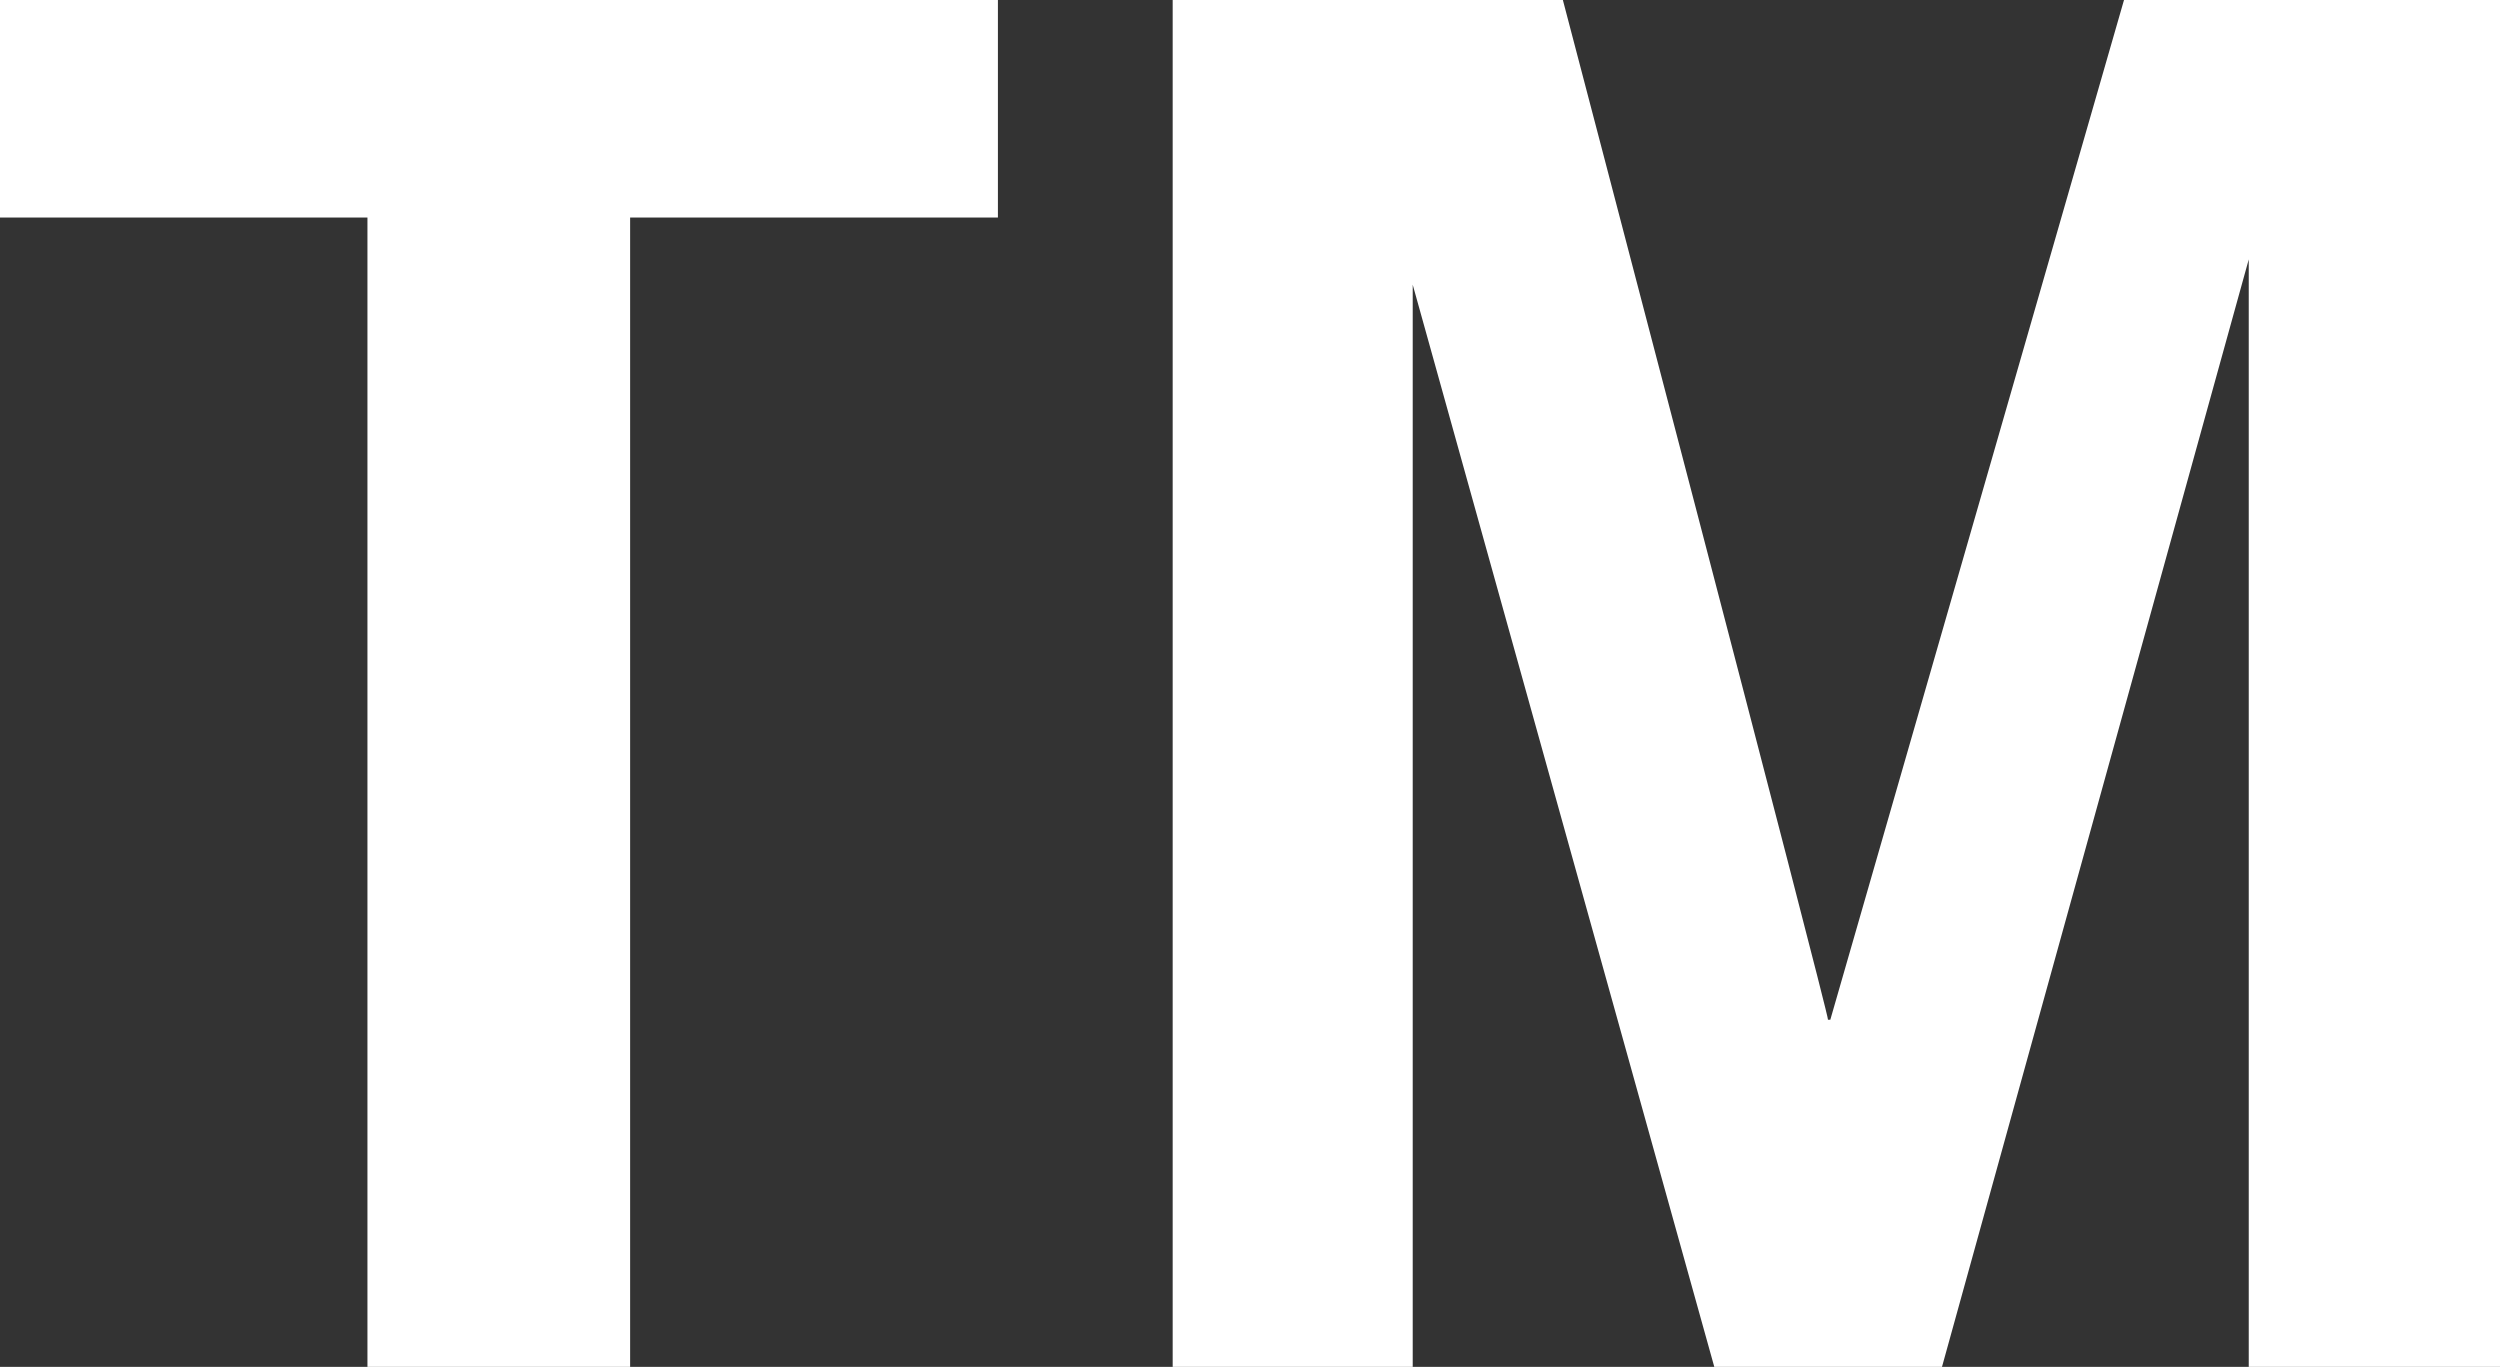 <?xml version="1.0" encoding="UTF-8" standalone="no"?><svg xmlns="http://www.w3.org/2000/svg" xmlns:xlink="http://www.w3.org/1999/xlink" fill="#000000" height="219.3" preserveAspectRatio="xMidYMid meet" version="1" viewBox="0.0 0.0 401.1 219.3" width="401.1" zoomAndPan="magnify"><rect x="0.0" y="0.0" width="401.1" height="219.3" fill="#333333" stroke="none"/><defs><clipPath id="a"><path d="M 0 0 L 161 0 L 161 219.309 L 0 219.309 Z M 0 0"/></clipPath><clipPath id="b"><path d="M 188 0 L 401.148 0 L 401.148 219.309 L 188 219.309 Z M 188 0"/></clipPath></defs><g><g clip-path="url(#a)" id="change1_1"><path d="M 58.953 34.906 L 0 34.906 L 0 -0.004 L 160.105 -0.004 L 160.105 34.906 L 101.098 34.906 L 101.098 219.309 L 58.953 219.309 L 58.953 34.906" fill="#ffffff"/></g><g clip-path="url(#b)" id="change1_2"><path d="M 360.789 41.621 L 311.57 219.309 L 275.043 219.309 L 226.656 45.676 L 226.656 219.309 L 188.145 219.309 L 188.145 -0.004 L 250.746 -0.004 C 250.746 -0.004 293.656 163.605 293.281 163.605 L 293.656 163.605 L 340.777 -0.004 L 401.152 -0.004 L 401.152 219.309 L 360.789 219.309 L 360.789 41.621" fill="#ffffff"/></g></g></svg>
